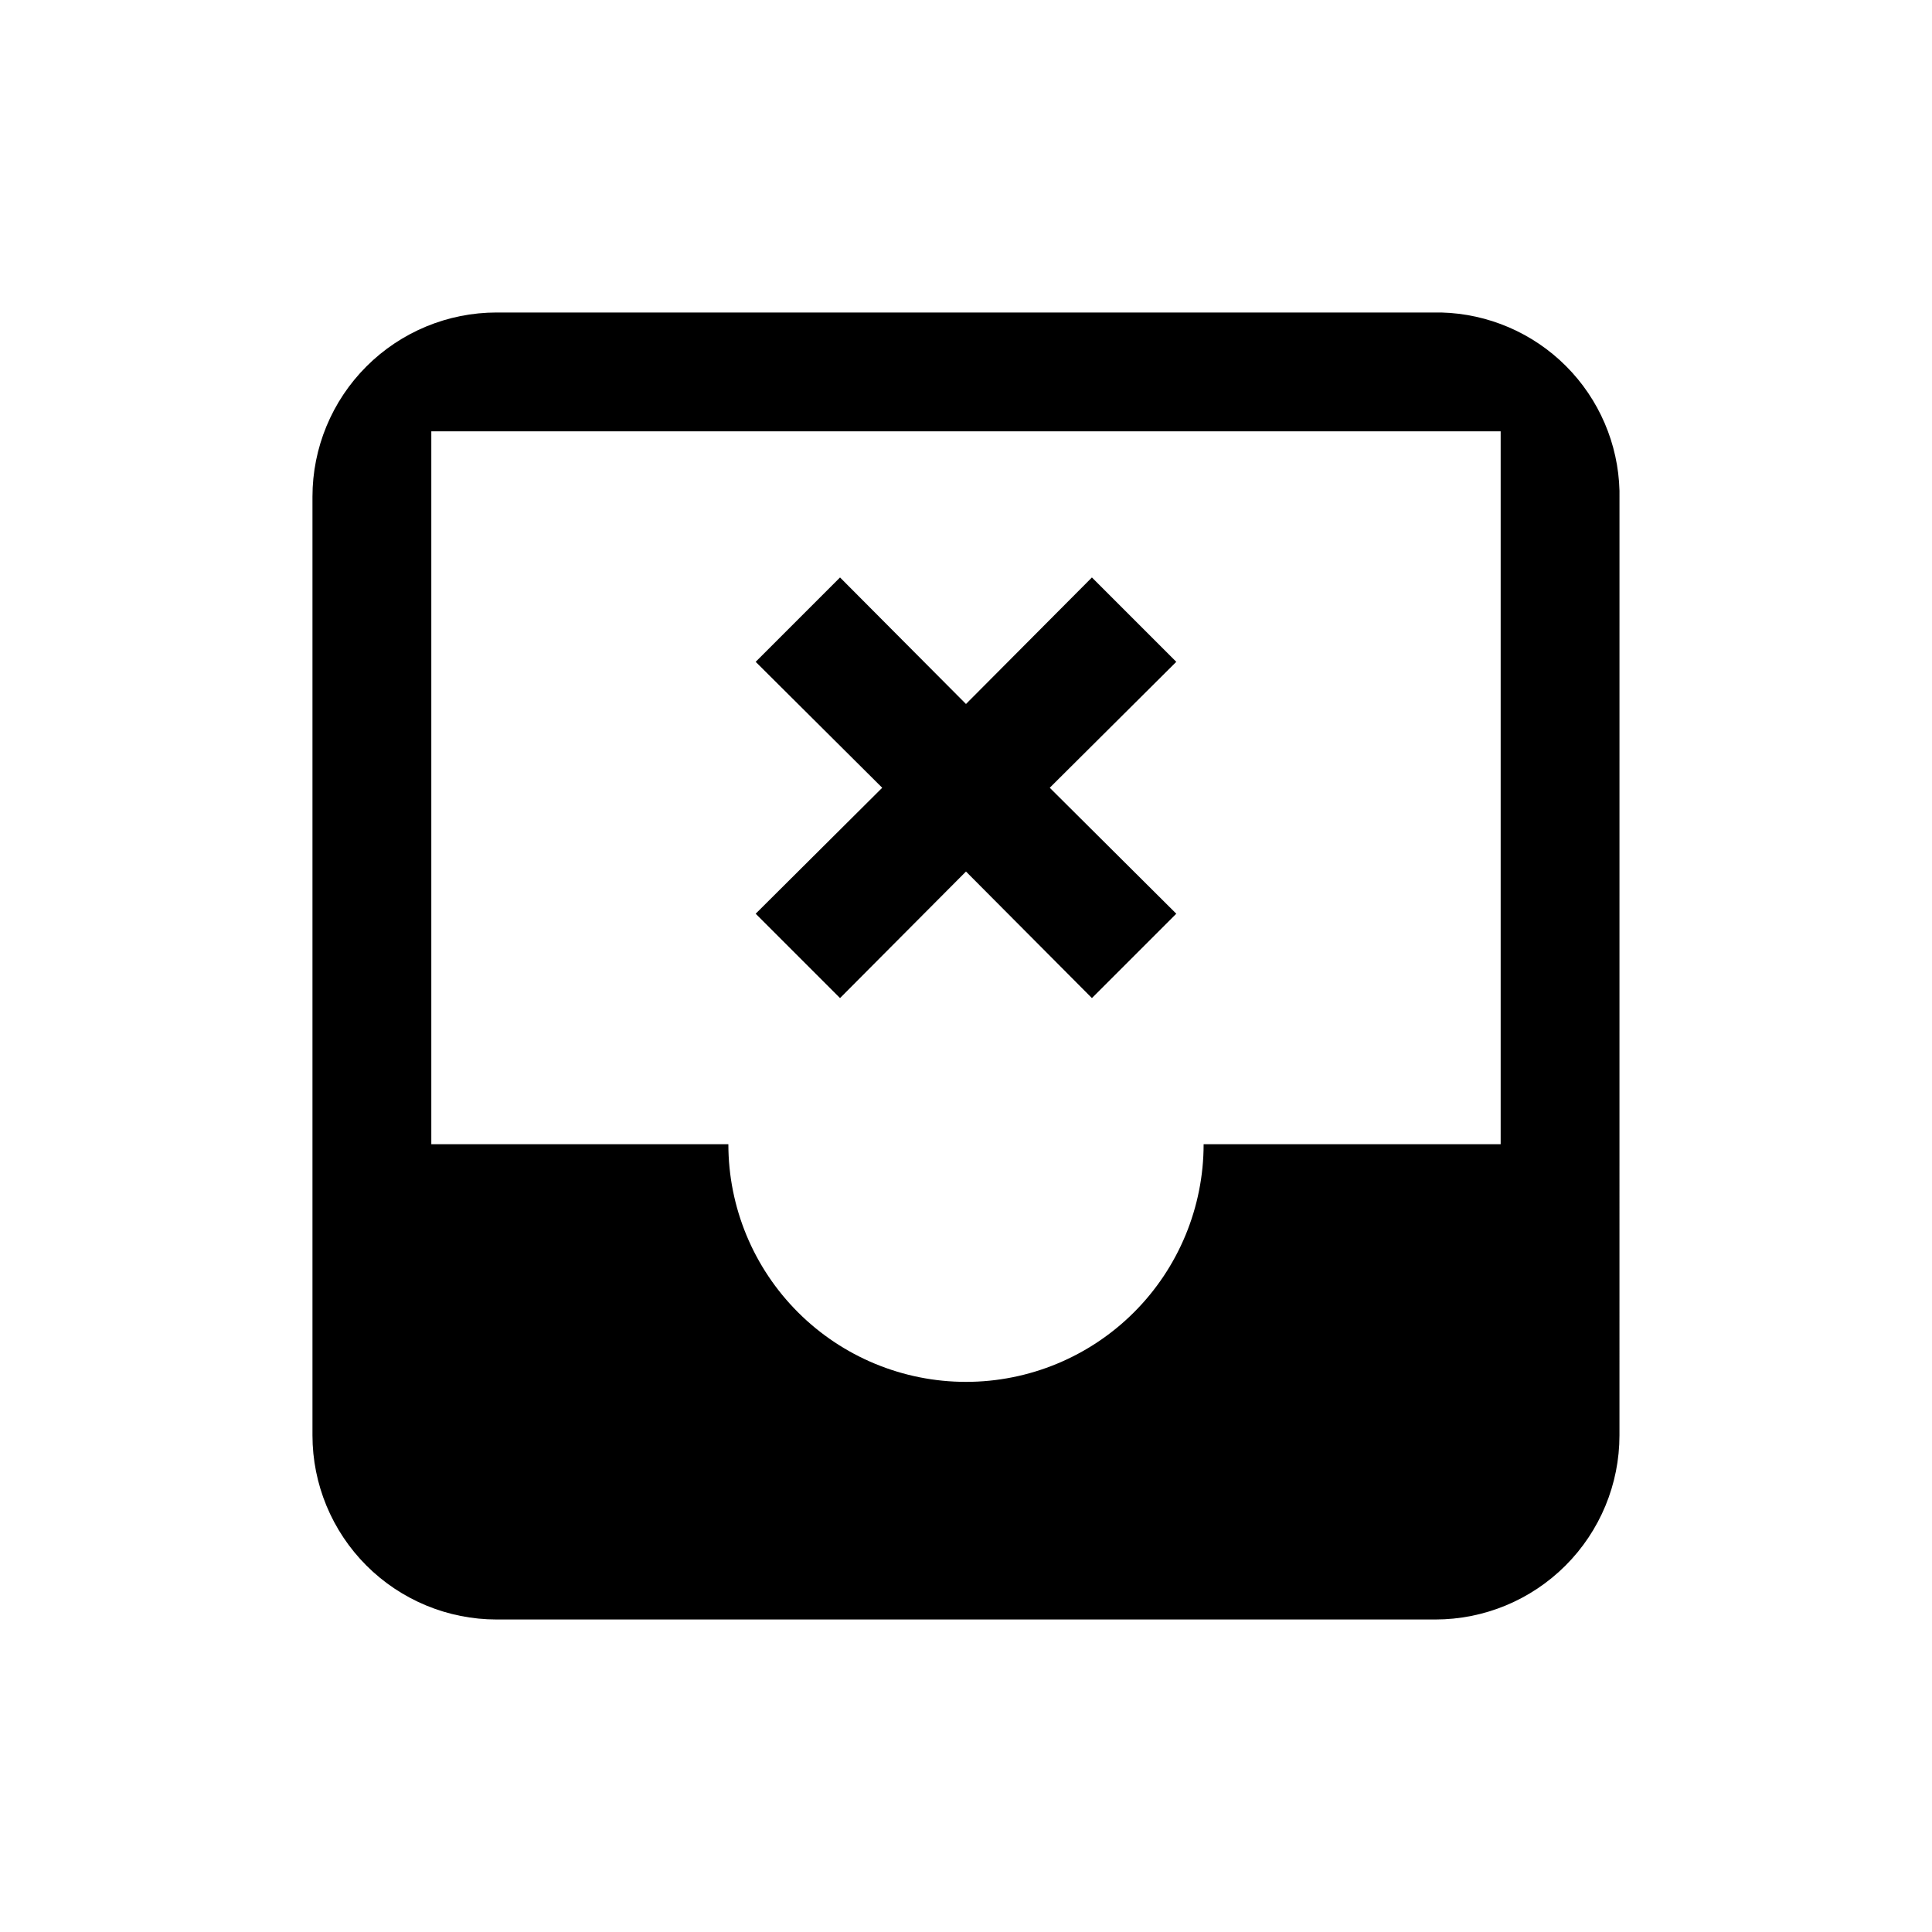<?xml version="1.0" encoding="UTF-8"?>
<!-- Uploaded to: SVG Repo, www.svgrepo.com, Generator: SVG Repo Mixer Tools -->
<svg fill="#000000" width="800px" height="800px" version="1.1" viewBox="144 144 512 512" xmlns="http://www.w3.org/2000/svg">
 <g>
  <path d="m573.18 274.05c-0.32-12.426-5.398-24.258-14.188-33.047-8.789-8.789-20.617-13.867-33.047-14.188h-250.33c-12.945 0-25.359 5.144-34.512 14.297s-14.297 21.566-14.297 34.512v248.75c0 12.945 5.144 25.359 14.297 34.512 9.152 9.152 21.566 14.297 34.512 14.297h248.75c12.945 0 25.359-5.144 34.512-14.297 9.152-9.152 14.297-21.566 14.297-34.512zm-173.18 236.16c-16.703 0-32.723-6.637-44.531-18.445-11.812-11.809-18.445-27.828-18.445-44.531h-78.723v-188.93h283.39v188.93h-78.719c0 16.703-6.637 32.723-18.445 44.531-11.812 11.809-27.832 18.445-44.531 18.445z"/>
  <path d="m455.73 319.39-22.359-22.359-33.375 33.535-33.379-33.535-22.355 22.359 33.535 33.375-33.535 33.379 22.355 22.355 33.379-33.535 33.375 33.535 22.359-22.355-33.535-33.379z"/>
 </g>
</svg>